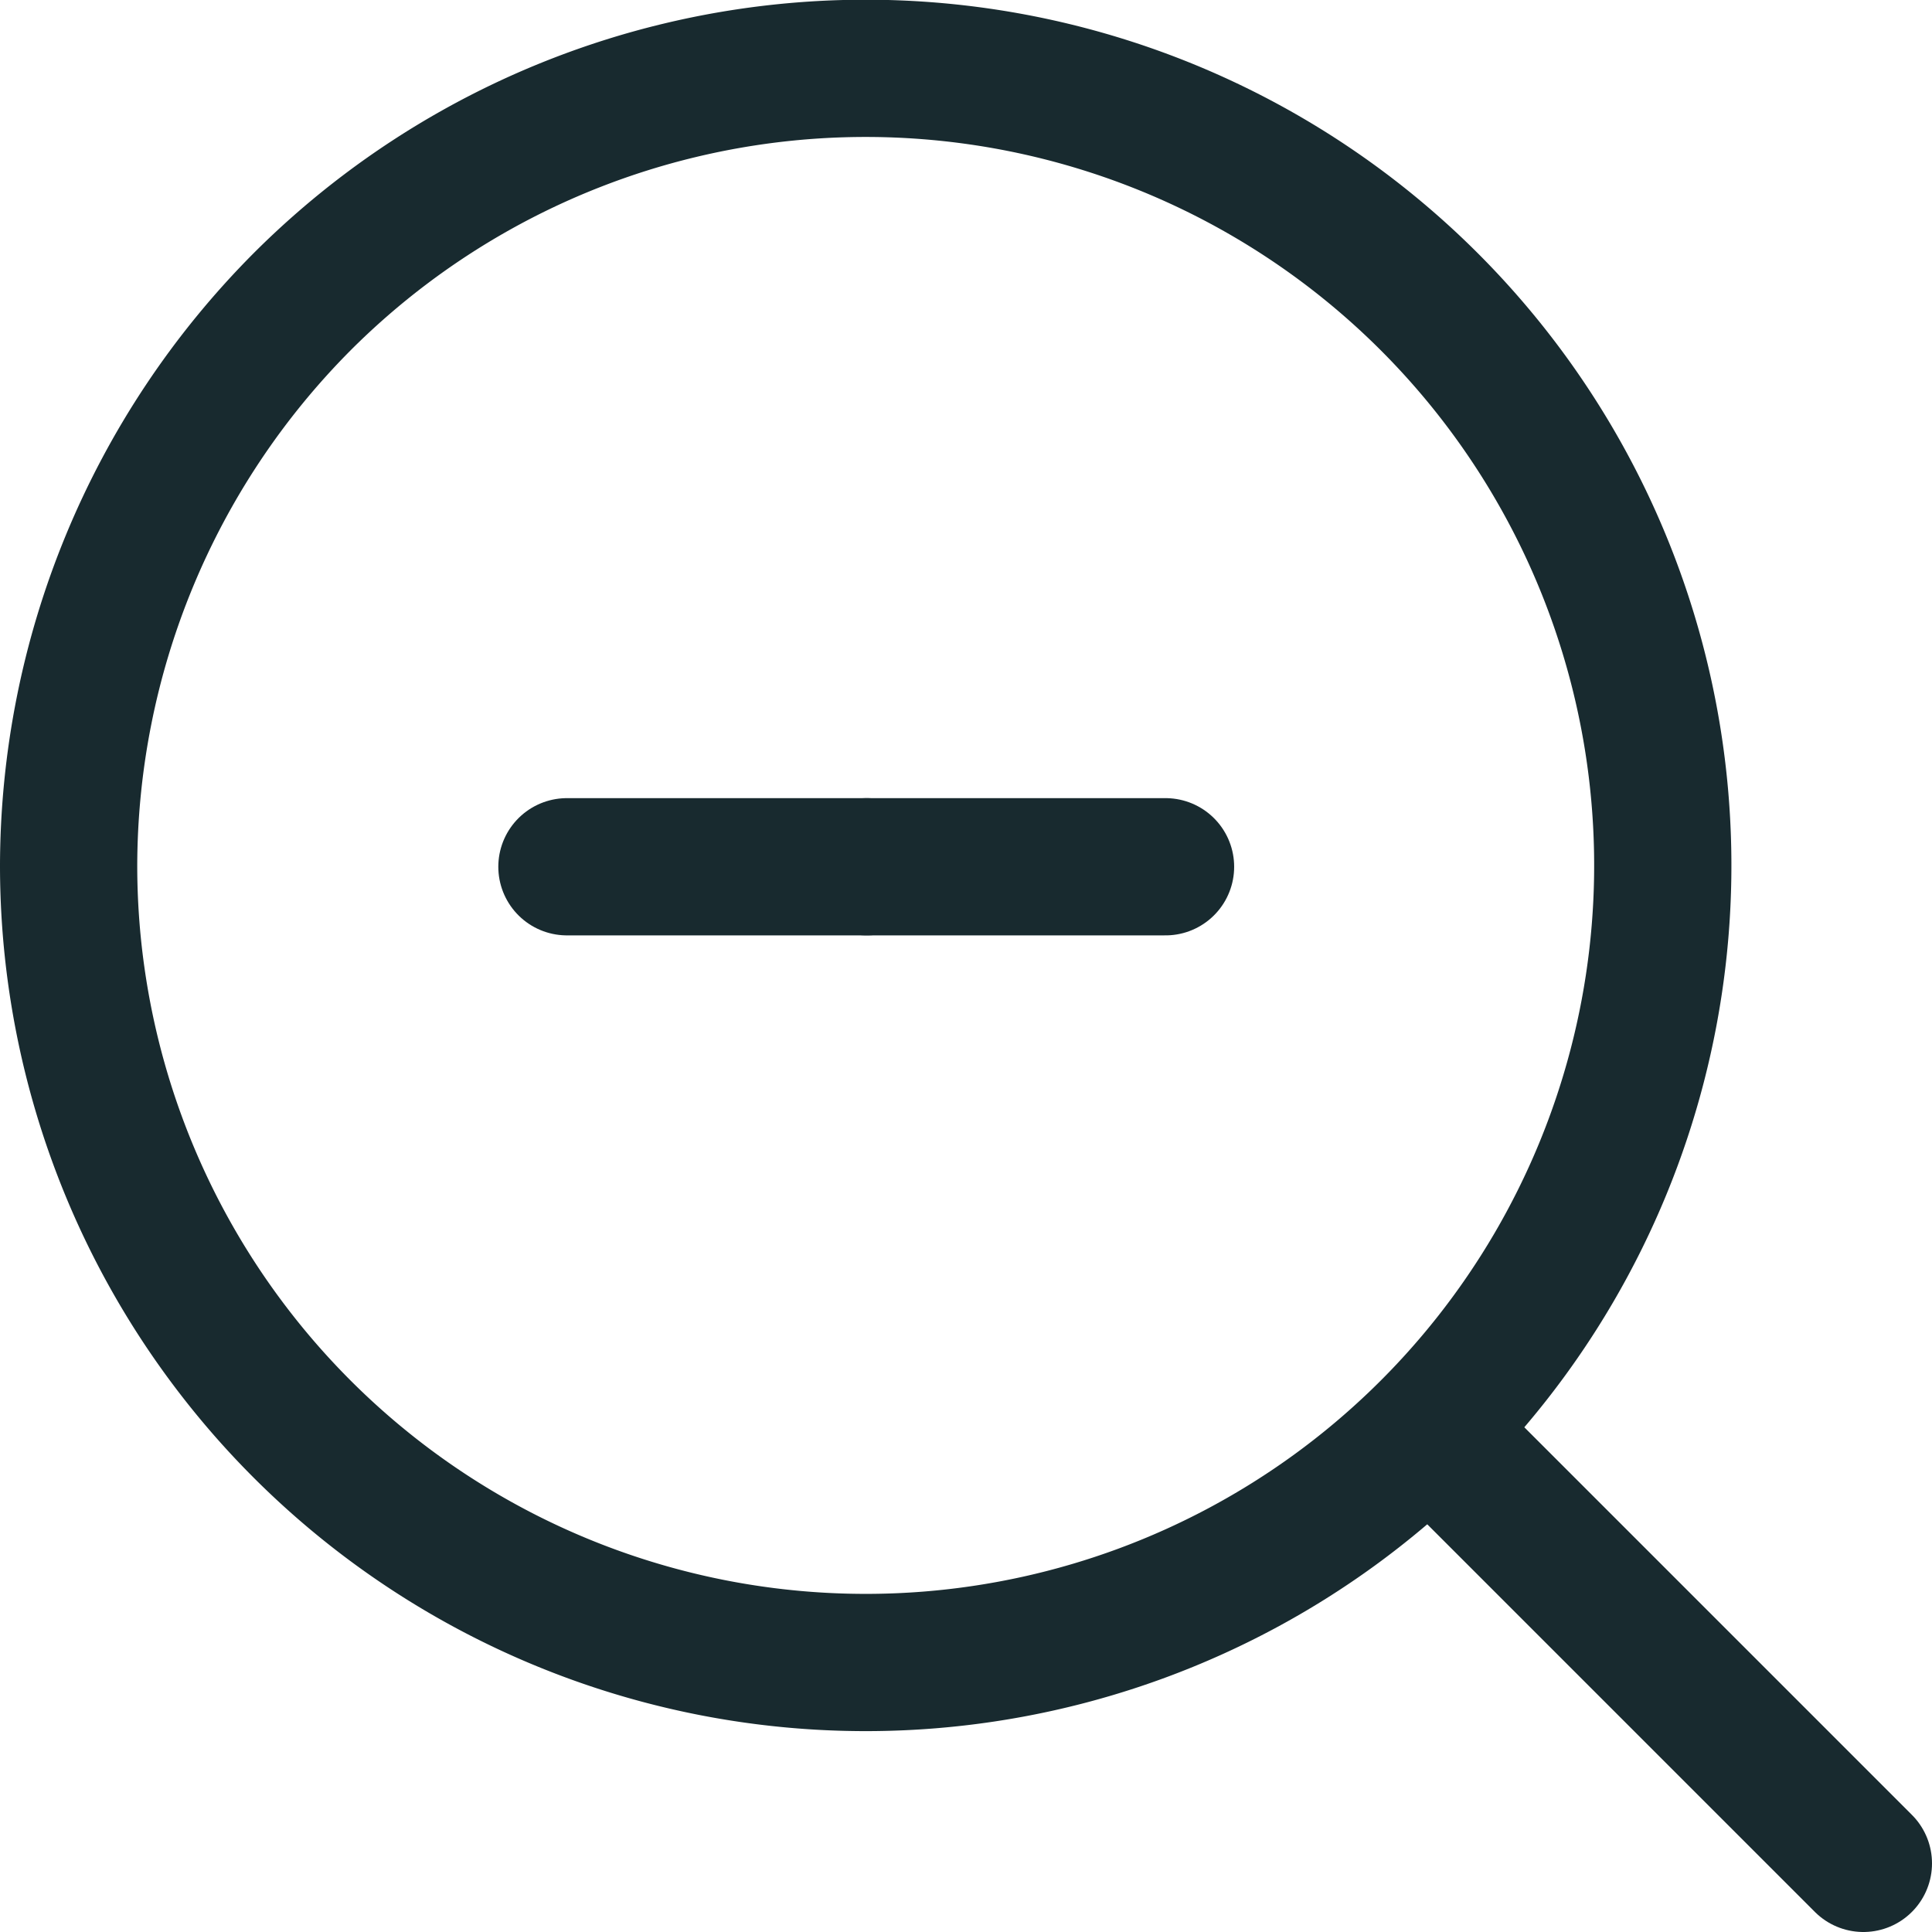 <svg id="Capa_1" data-name="Capa 1" xmlns="http://www.w3.org/2000/svg" viewBox="0 0 18.3 18.3"><defs><style>.cls-1{fill:none;stroke:#182a2f;stroke-linecap:round;stroke-linejoin:round;stroke-width:1.3px;}</style></defs><line class="cls-1" x1="5.37" y1="8.21" x2="8.21" y2="8.21"/><line class="cls-1" x1="8.21" y1="8.21" x2="11.04" y2="8.21"/><line class="cls-1" x1="13.87" y1="13.87" x2="17.65" y2="17.65"/><path class="cls-1" d="M1,8.56A7.55,7.55,0,1,0,3.21,3.21,7.59,7.59,0,0,0,1,8.56Z" transform="translate(-0.35 -0.35)"/></svg>